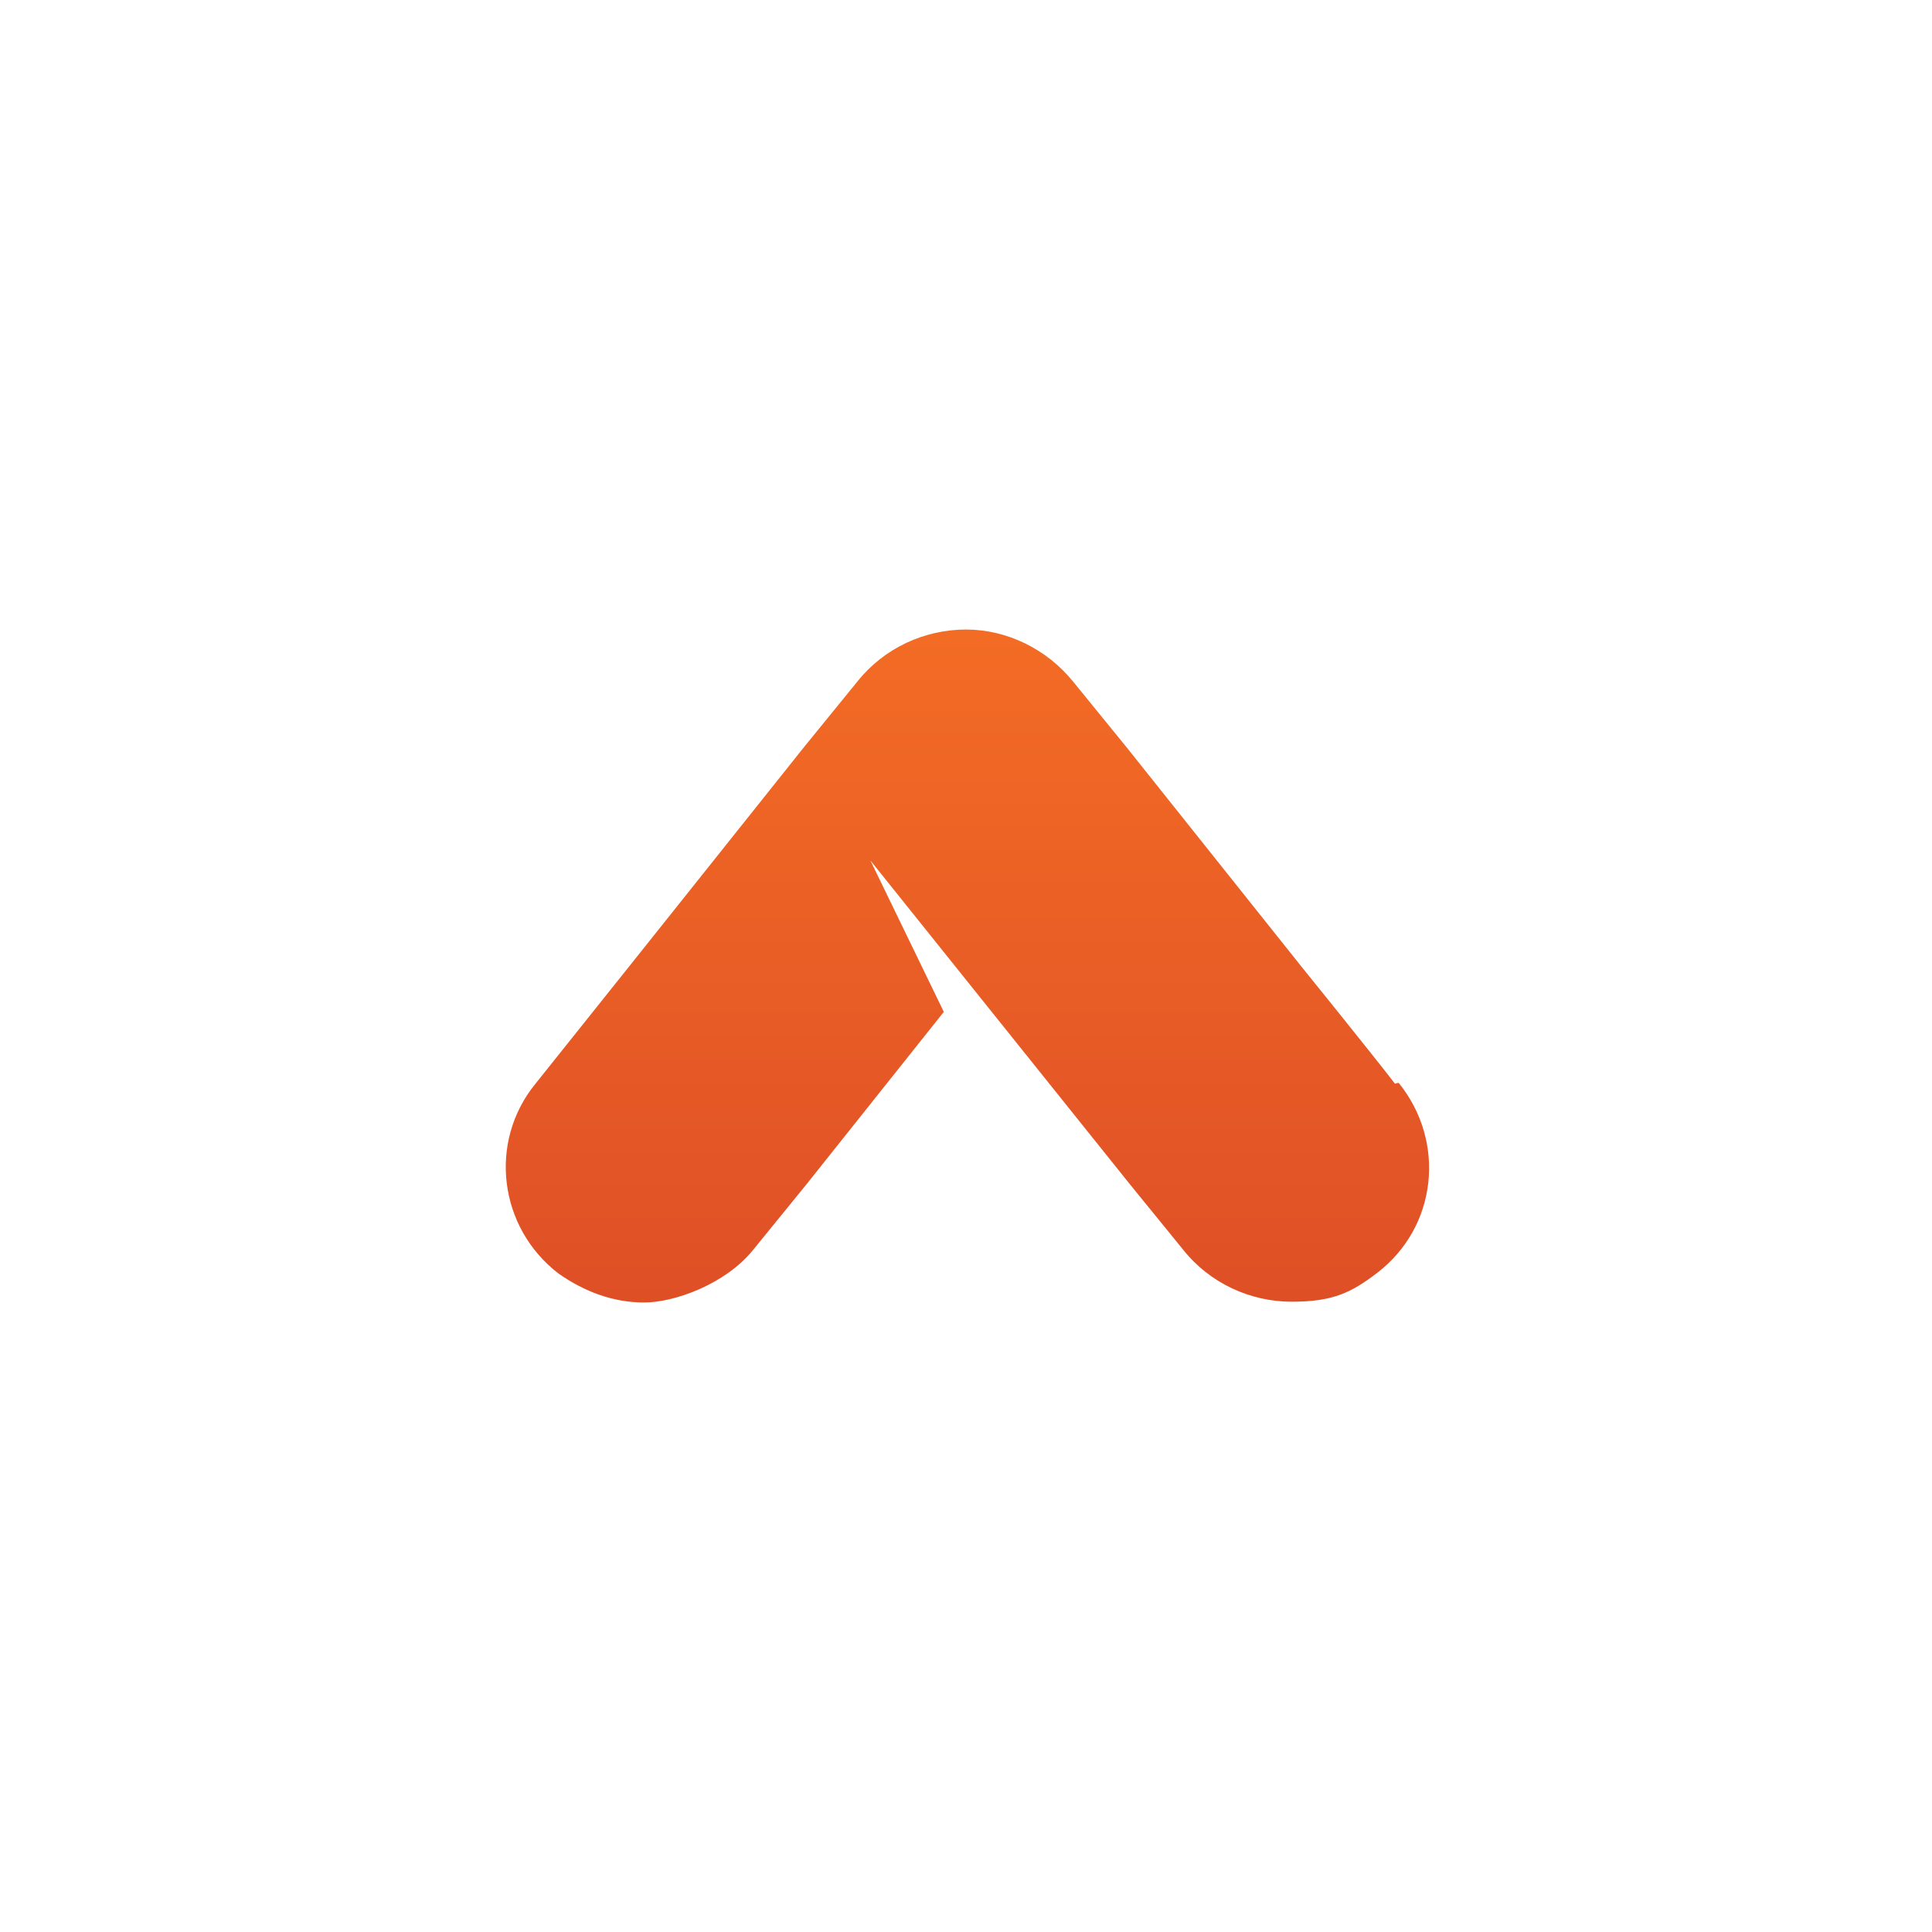 <?xml version="1.0" encoding="utf-8"?>
<svg xmlns="http://www.w3.org/2000/svg" width="64" height="64" viewBox="0 0 64 64" fill="none">
<path d="M46.212 35.901C45.452 34.913 43.096 32 43.096 32L37.32 24.755L35.546 22.576C34.685 21.512 33.368 20.854 32 20.854C30.632 20.854 29.289 21.462 28.402 22.576L26.629 24.755L20.853 32L17.737 35.901C16.166 37.827 16.521 40.664 18.497 42.184C19.358 42.792 20.321 43.147 21.334 43.147C22.348 43.147 24.02 42.539 24.932 41.424L26.705 39.245L31.265 33.52L28.833 28.504L37.421 39.22L39.194 41.399C40.081 42.514 41.424 43.121 42.792 43.121C44.16 43.121 44.768 42.818 45.629 42.159C47.605 40.639 47.909 37.827 46.338 35.876H46.288L46.212 35.901Z" fill="url(#paint0_linear_212_499)"/>
<defs>
<linearGradient id="paint0_linear_212_499" x1="32" y1="43.121" x2="32" y2="20.879" gradientUnits="userSpaceOnUse">
<stop stop-color="#DF4F26"/>
<stop offset="1" stop-color="#F36C25"/>
</linearGradient>
</defs>
</svg>